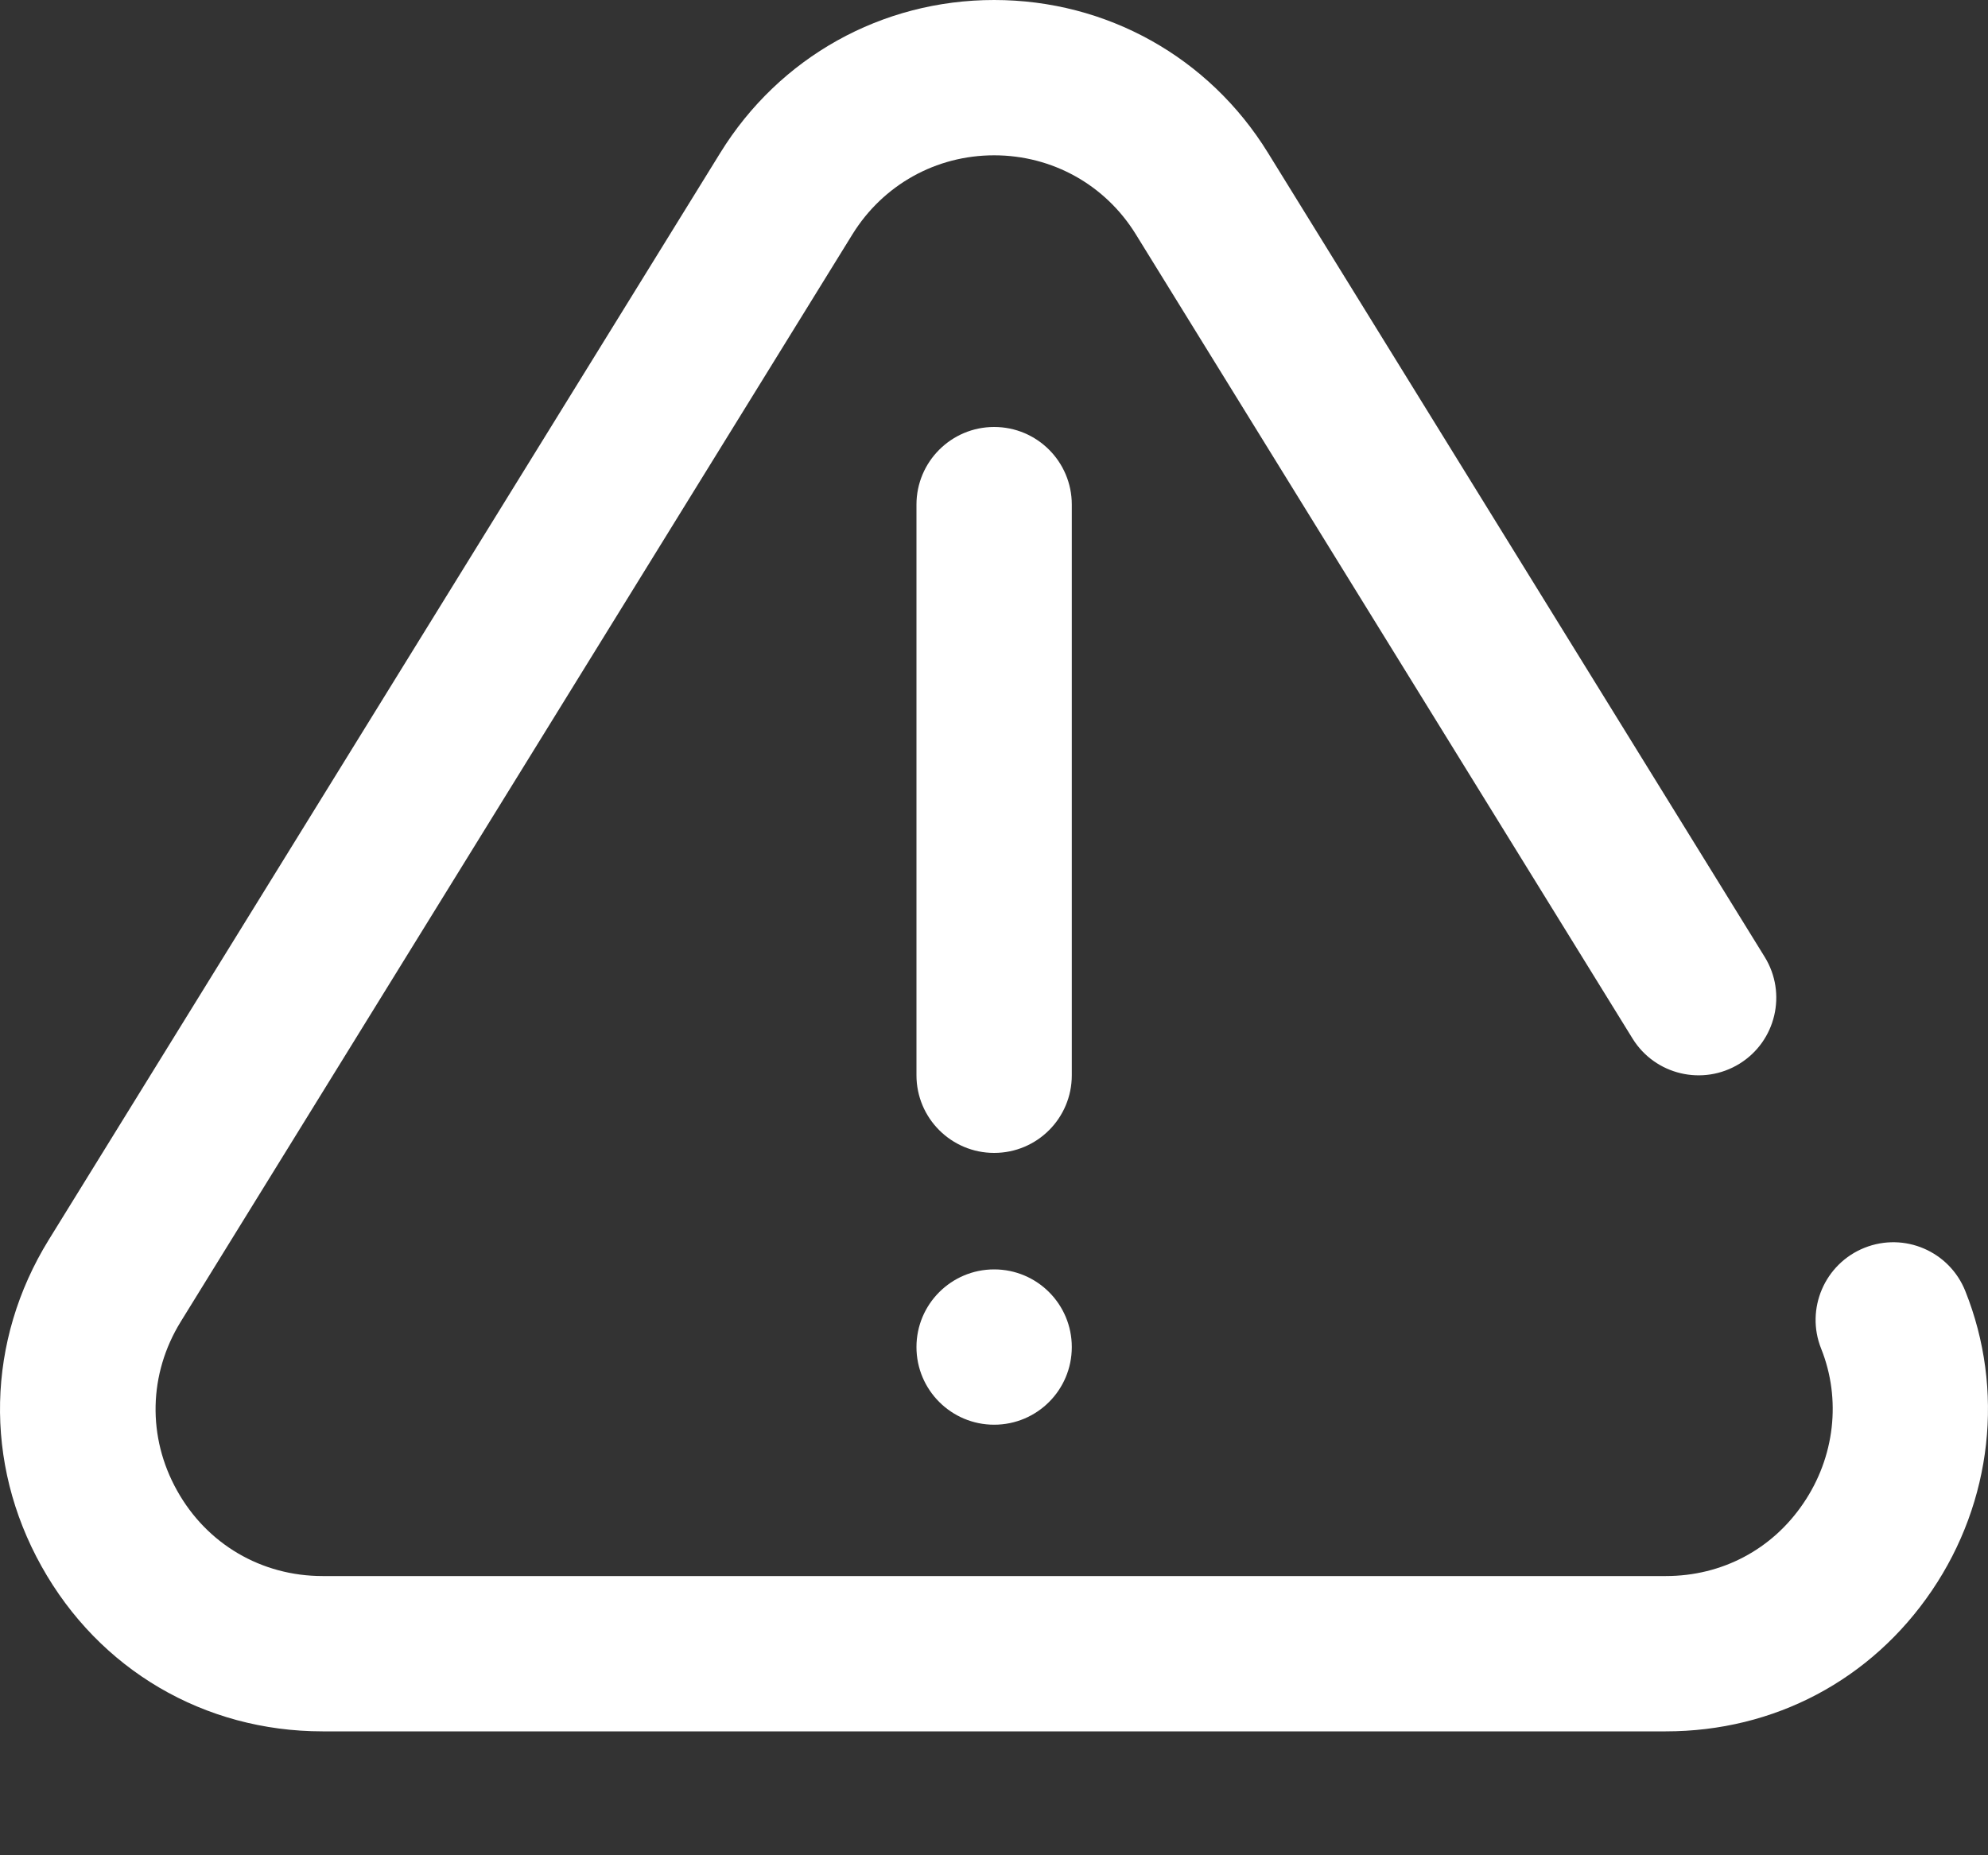 <svg width="15" height="14" viewBox="0 0 15 14" fill="none" xmlns="http://www.w3.org/2000/svg">
<rect x="0" y="0" width="15" height="14" fill="#333333" stroke="none"/>
<path d="M14.829 9.743C14.709 9.442 14.369 9.296 14.068 9.416C13.768 9.536 13.621 9.877 13.741 10.177C13.894 10.559 13.844 10.996 13.607 11.344C13.371 11.693 12.992 11.893 12.569 11.893H2.434C1.972 11.893 1.561 11.652 1.336 11.248C1.11 10.844 1.121 10.367 1.364 9.973L6.432 1.768C6.663 1.395 7.062 1.172 7.501 1.172C7.94 1.172 8.34 1.395 8.57 1.768L12.318 7.837C12.488 8.112 12.849 8.197 13.125 8.027C13.4 7.857 13.485 7.496 13.315 7.221L9.567 1.153C9.122 0.431 8.349 0 7.501 0C6.653 0 5.881 0.431 5.435 1.153L0.367 9.357C-0.102 10.118 -0.123 11.038 0.313 11.819C0.748 12.6 1.541 13.065 2.434 13.065H12.569C13.387 13.065 14.119 12.678 14.577 12.002C15.032 11.331 15.126 10.486 14.829 9.743Z" fill="white"/>
<path d="M7.501 10.751C7.825 10.751 8.087 10.489 8.087 10.165C8.087 9.841 7.825 9.579 7.501 9.579H7.501C7.178 9.579 6.915 9.841 6.915 10.165C6.915 10.489 7.178 10.751 7.501 10.751Z" fill="white"/>
<path d="M8.087 8.114V3.808C8.087 3.484 7.825 3.222 7.501 3.222C7.178 3.222 6.915 3.484 6.915 3.808V8.114C6.915 8.438 7.178 8.7 7.501 8.7C7.825 8.7 8.087 8.438 8.087 8.114Z" fill="white"/>
</svg>
